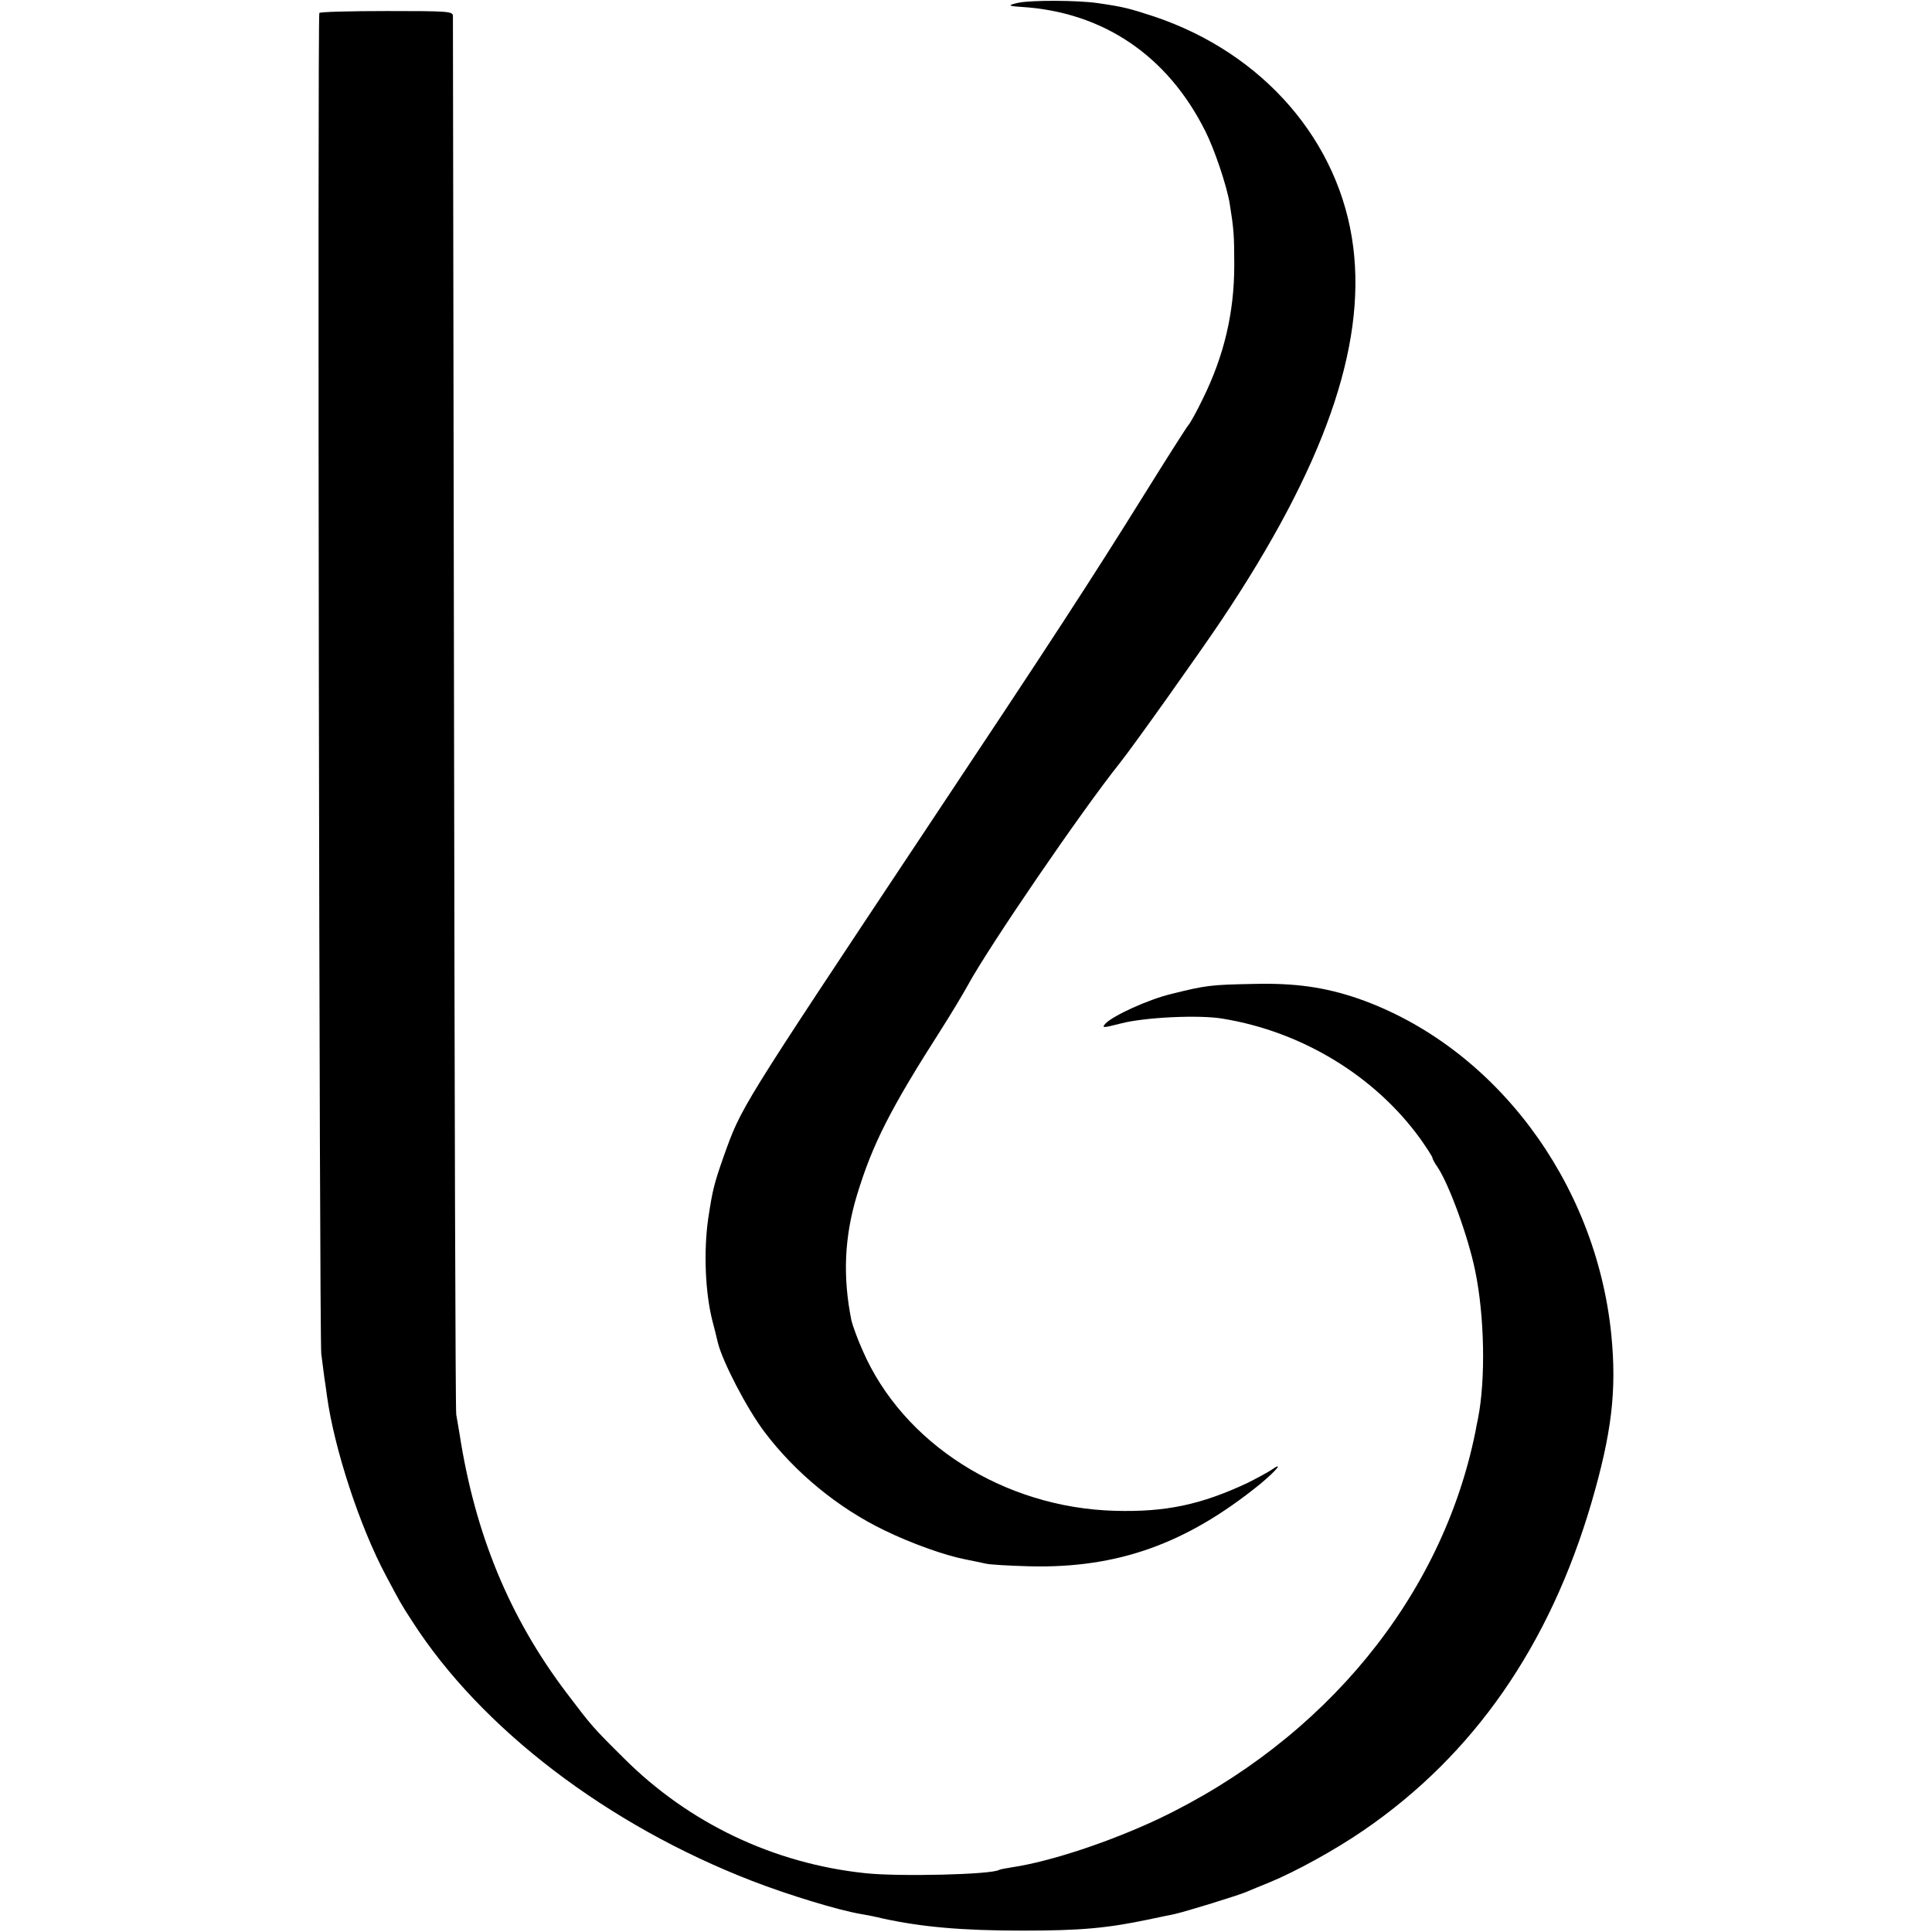 <?xml version="1.0" standalone="no"?>
<!DOCTYPE svg PUBLIC "-//W3C//DTD SVG 20010904//EN"
 "http://www.w3.org/TR/2001/REC-SVG-20010904/DTD/svg10.dtd">
<svg version="1.0" xmlns="http://www.w3.org/2000/svg"
 width="700pt" height="700pt" viewBox="0 0 700 700"
 preserveAspectRatio="xMidYMid meet">
<g transform="translate(0,700) scale(0.1,-0.1)"
fill="#000000" stroke="none">
<path d="M3690 6990 c-41 -9 -38 -12 10 -15 296 -18 530 -176 667 -450 33 -65
77 -196 88 -260 15 -93 17 -116 17 -225 0 -173 -37 -329 -114 -485 -21 -44
-45 -87 -52 -95 -7 -8 -77 -118 -156 -245 -198 -318 -341 -538 -795 -1220
-681 -1025 -668 -1004 -733 -1185 -35 -100 -40 -120 -56 -225 -17 -119 -11
-267 15 -370 6 -22 15 -58 20 -80 17 -69 106 -240 168 -322 112 -149 268 -277
436 -358 97 -47 216 -90 293 -105 26 -5 58 -12 72 -15 14 -4 86 -8 160 -10
320 -8 570 82 837 299 62 52 86 83 36 48 -16 -10 -53 -30 -83 -45 -169 -79
-296 -106 -480 -101 -403 11 -769 244 -915 582 -19 42 -36 91 -40 107 -32 159
-26 303 20 455 56 184 120 311 305 600 37 58 80 130 97 161 77 141 409 627
550 804 46 57 296 409 370 520 369 552 522 986 476 1350 -48 382 -325 702
-721 835 -92 30 -110 35 -207 49 -71 10 -235 11 -285 1z"/>
<path d="M1157 6953 c-7 -14 0 -4796 7 -4858 4 -33 9 -71 11 -85 2 -14 7 -45
10 -70 26 -188 118 -471 214 -650 50 -94 52 -99 95 -165 250 -389 707 -737
1231 -940 132 -51 312 -106 395 -120 19 -3 54 -10 78 -16 142 -31 288 -44 507
-44 214 0 307 9 460 41 39 8 79 17 91 19 40 9 229 67 259 80 17 7 55 23 85 35
93 38 240 119 340 188 399 273 674 669 826 1187 74 254 92 407 72 610 -56 555
-425 1045 -917 1217 -120 41 -228 57 -381 53 -154 -3 -170 -5 -295 -36 -84
-20 -213 -79 -240 -108 -14 -16 -10 -16 57 1 84 22 284 32 369 17 287 -47 551
-208 715 -435 24 -34 44 -65 44 -69 0 -4 8 -19 18 -33 42 -62 112 -254 137
-377 34 -165 38 -394 10 -535 -3 -14 -7 -34 -9 -46 -120 -597 -544 -1116
-1148 -1404 -176 -83 -390 -154 -528 -175 -25 -4 -47 -8 -50 -10 -27 -17 -362
-25 -484 -12 -334 35 -641 182 -876 417 -113 112 -116 116 -207 236 -207 273
-332 576 -388 939 -4 22 -9 54 -12 70 -3 17 -6 1160 -8 2540 -2 1381 -4 2518
-4 2528 -1 16 -19 17 -240 17 -132 0 -242 -3 -244 -7z"/>
</g>
</svg>
